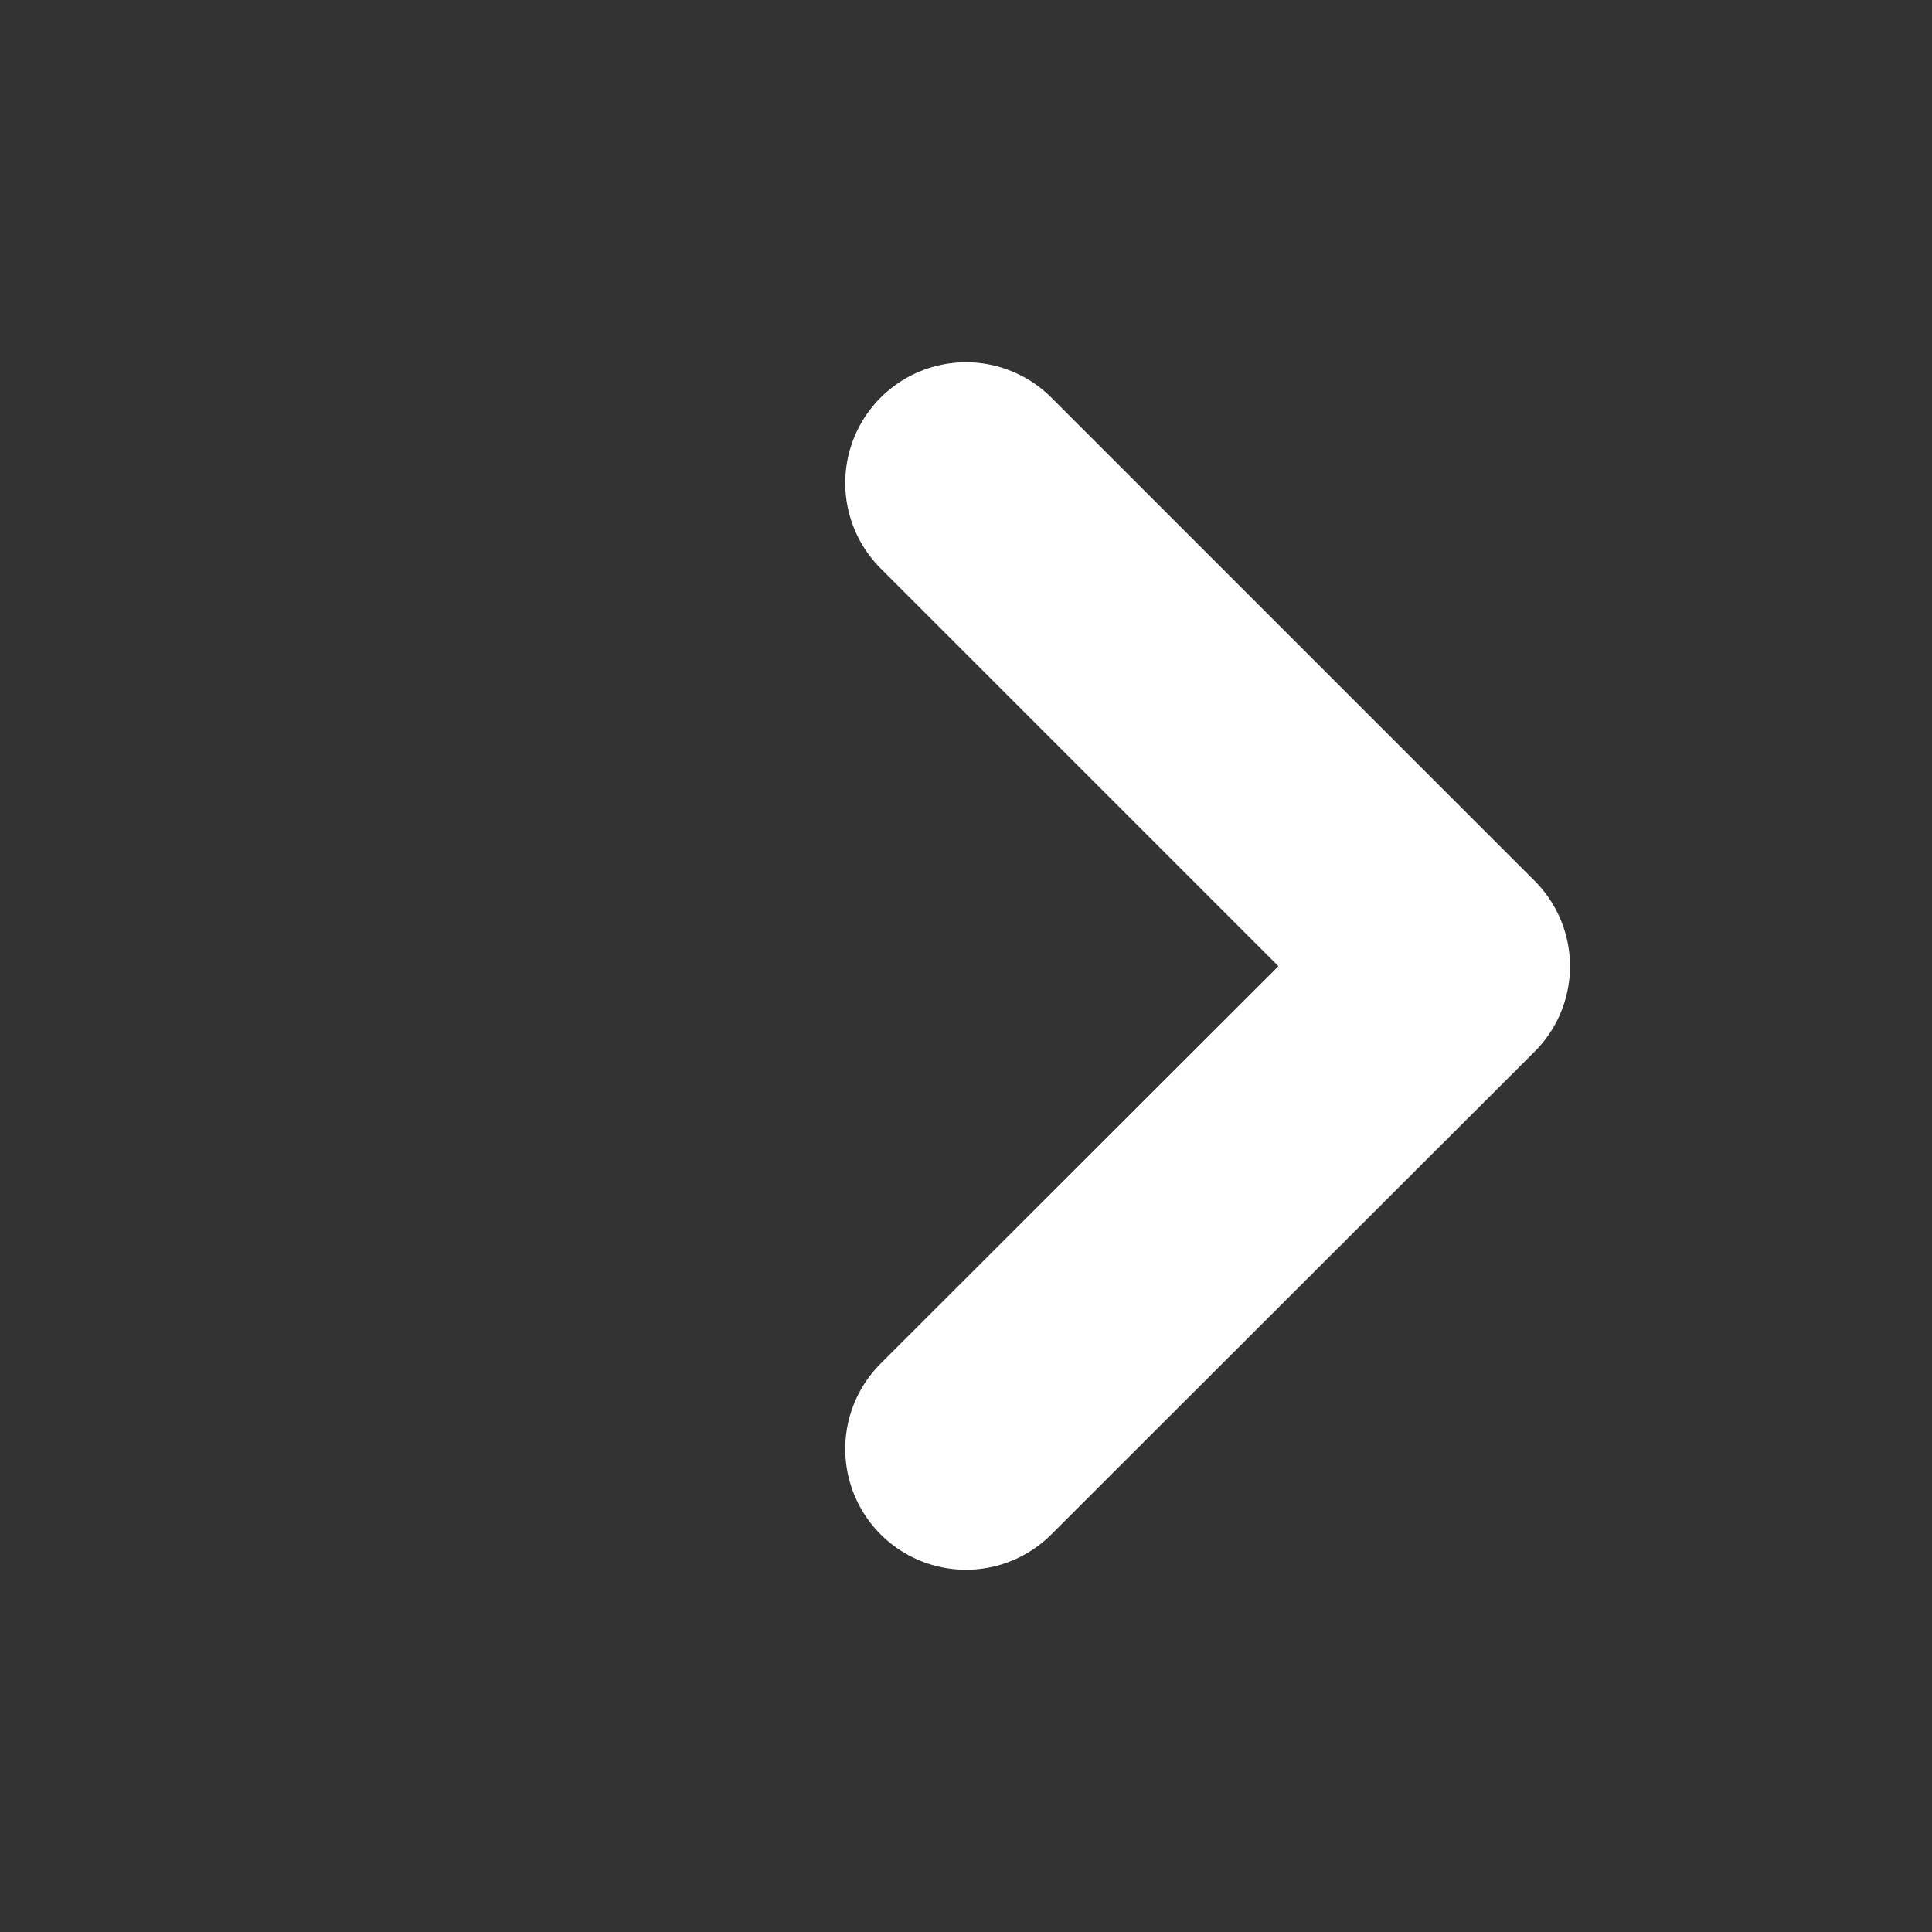 <svg width="16" height="16" viewBox="0 0 16 16" fill="none" xmlns="http://www.w3.org/2000/svg">
<rect x="0" y="0" width="16" height="16" fill="#333333" stroke="none"/>
<path d="M8 4L12.002 8.002L8 12" stroke="white" stroke-width="2" stroke-miterlimit="10" stroke-linecap="round" stroke-linejoin="round"/>
</svg>
